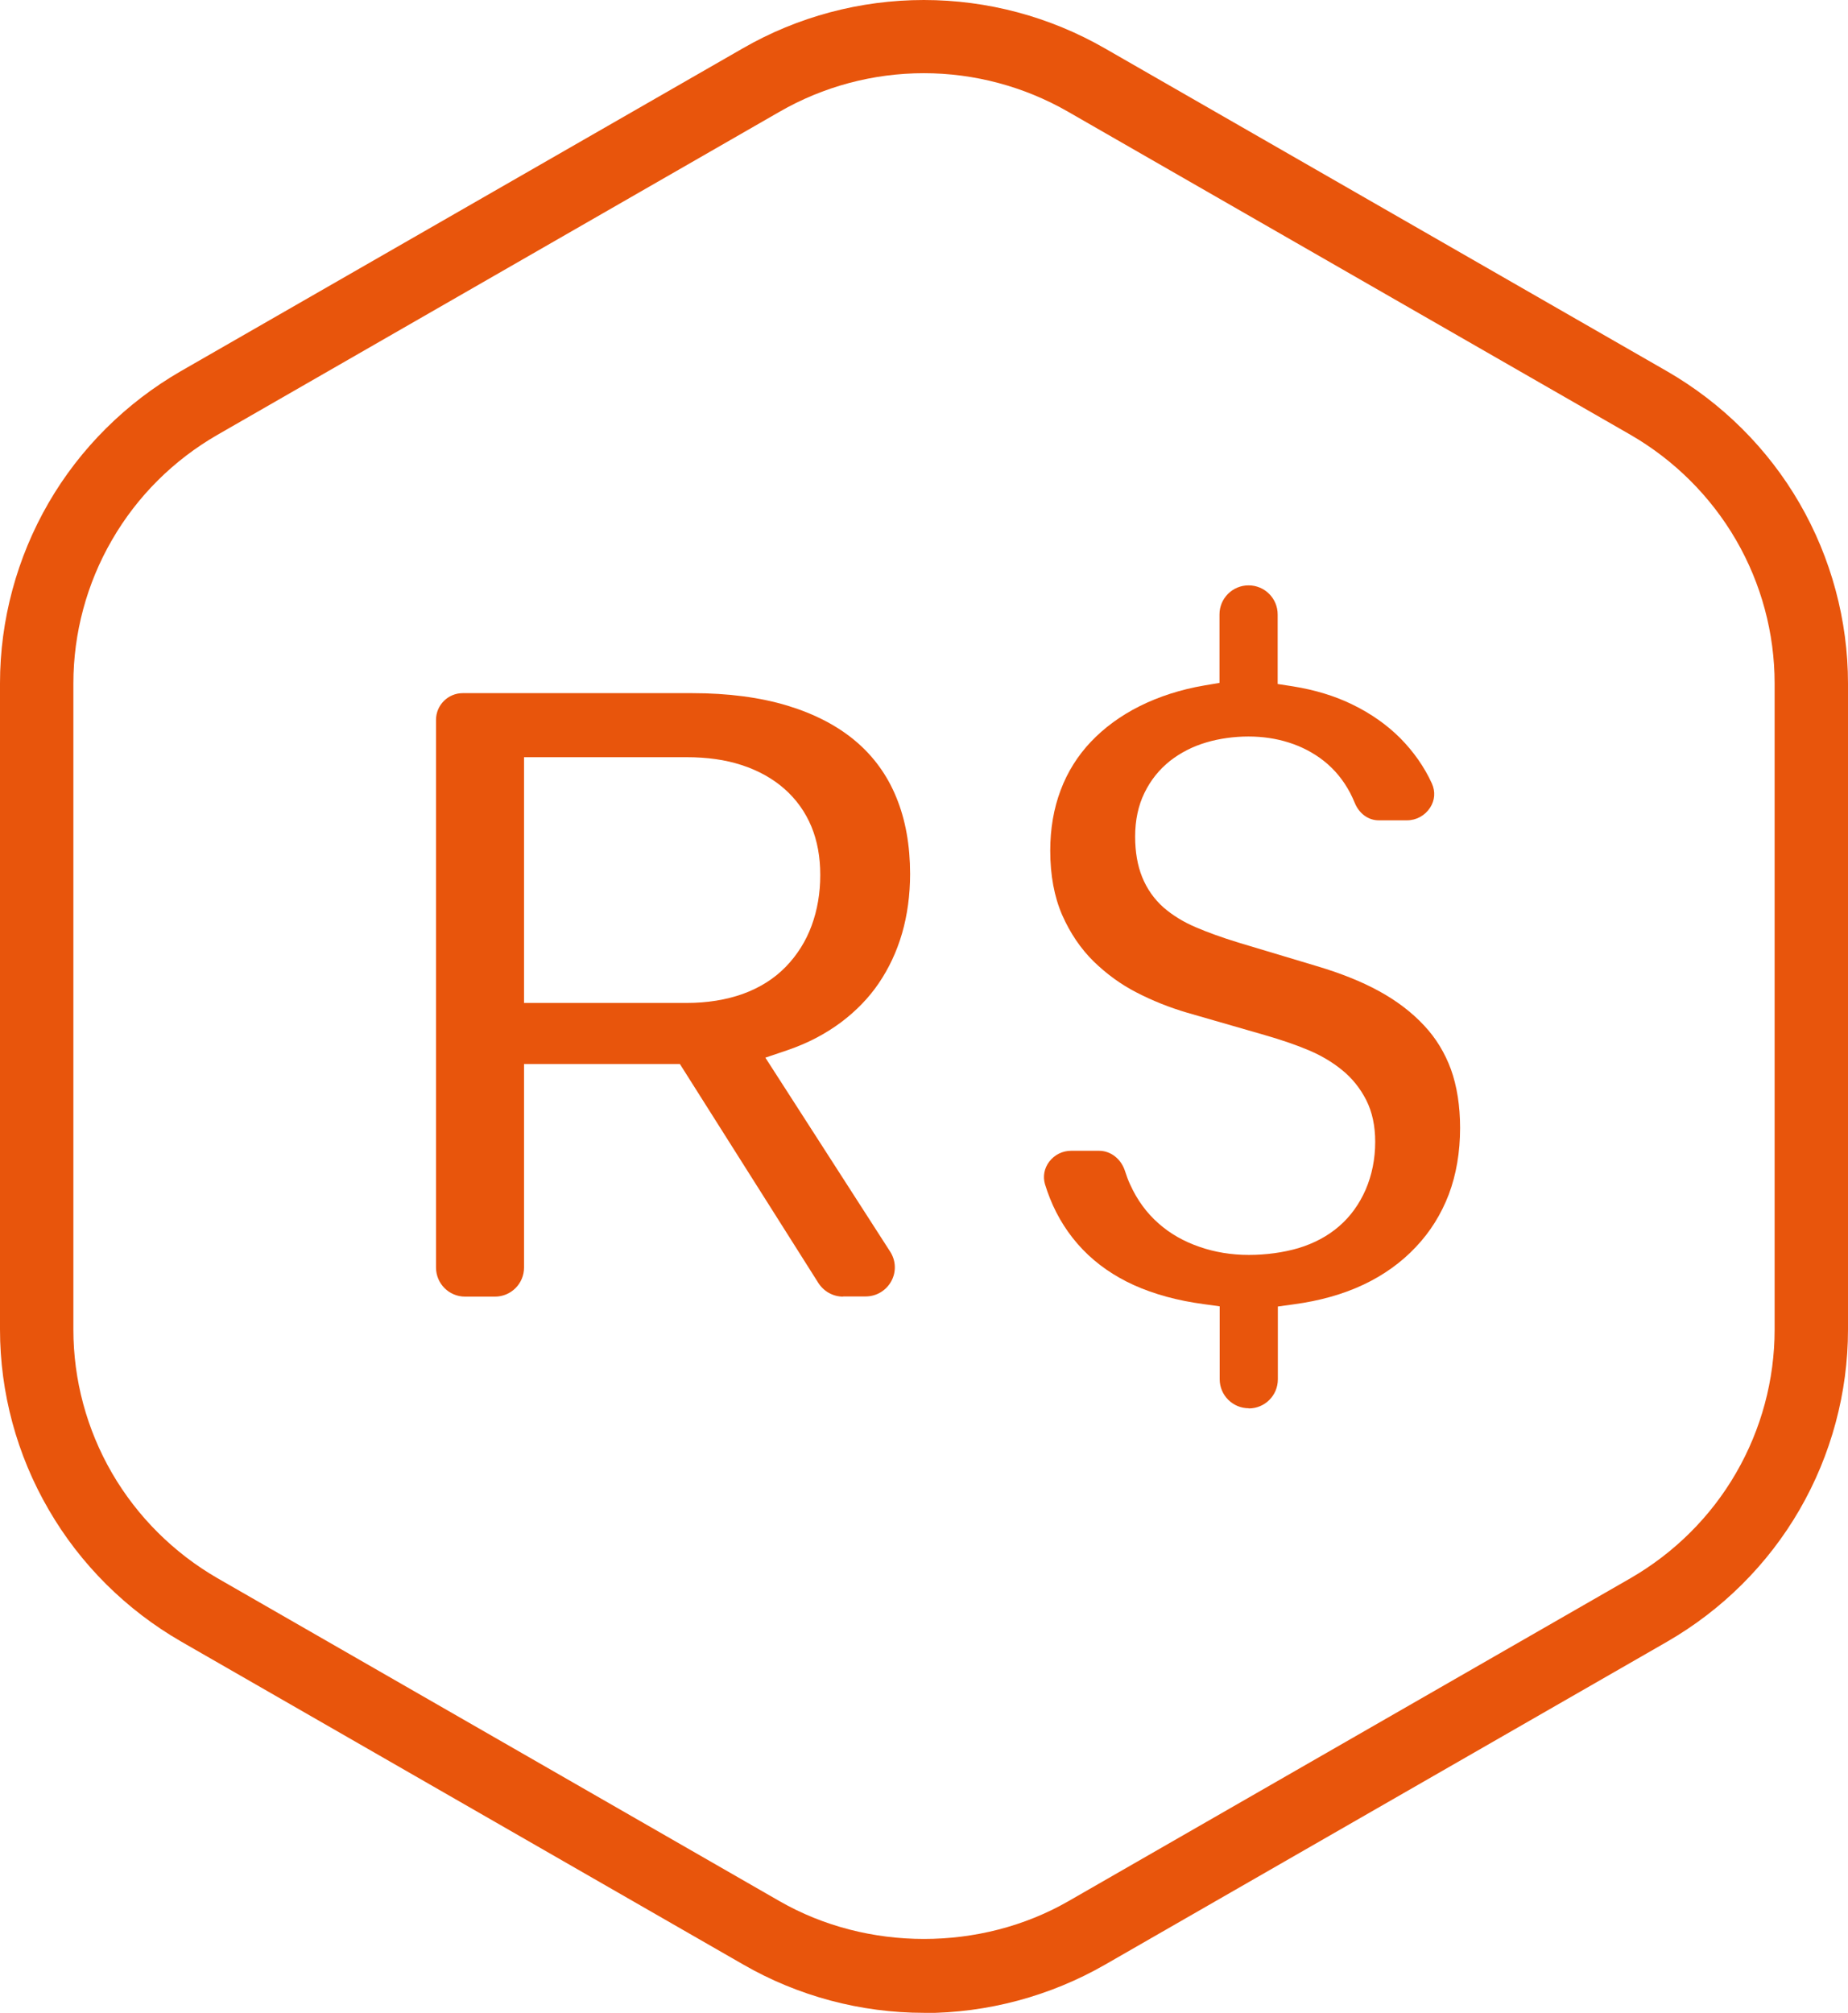 <?xml version="1.0" encoding="UTF-8"?><svg id="Layer_2" xmlns="http://www.w3.org/2000/svg" viewBox="0 0 101 110"><defs><style>.cls-1{fill:#e8550c;}</style></defs><g id="Layer_1-2"><path class="cls-1" d="M50.5,110c-3.46,0-6.88-.91-9.88-2.64l-30.72-17.65c-3-1.73-5.51-4.22-7.24-7.21C.92,79.51,0,76.11,0,72.65v-35.31c0-3.45.92-6.86,2.65-9.85,1.73-2.99,4.24-5.48,7.24-7.21L40.6,2.64c3-1.73,6.42-2.64,9.89-2.64s6.88.91,9.89,2.64l30.73,17.65c3,1.73,5.51,4.22,7.24,7.21,1.73,2.99,2.65,6.4,2.65,9.85v35.31c0,3.45-.92,6.86-2.65,9.85-1.73,2.99-4.24,5.48-7.24,7.21l-30.72,17.65c-3,1.72-6.42,2.64-9.89,2.64ZM50.49,4c-2.77,0-5.5.73-7.89,2.11h0L11.89,23.76c-2.4,1.38-4.39,3.36-5.77,5.75-1.38,2.38-2.11,5.09-2.11,7.84v35.31c0,2.75.73,5.46,2.11,7.84,1.38,2.38,3.38,4.37,5.77,5.75l30.72,17.65c4.79,2.75,10.99,2.75,15.78,0l30.72-17.65c2.39-1.38,4.39-3.36,5.77-5.75,1.38-2.38,2.11-5.09,2.11-7.84v-35.31c0-2.75-.73-5.46-2.11-7.84-1.38-2.38-3.38-4.37-5.77-5.75L58.38,6.11c-2.4-1.38-5.12-2.11-7.89-2.11Z"/><path class="cls-1" d="M46.08,70.86c-.55,0-1.05-.28-1.35-.74l-7.57-11.97h-8.52v11.12c0,.88-.71,1.59-1.59,1.59h-1.63c-.88,0-1.59-.71-1.59-1.59v-29.93c0-.81.66-1.46,1.46-1.46h12.54c1.96,0,3.72.23,5.23.69,1.47.45,2.72,1.1,3.71,1.94.97.82,1.72,1.85,2.21,3.05.51,1.23.76,2.64.76,4.2,0,1.15-.15,2.25-.44,3.25-.29,1-.72,1.91-1.27,2.72-.54.8-1.25,1.53-2.08,2.15-.85.63-1.82,1.14-2.91,1.51l-1.21.41,6.82,10.6c.32.5.34,1.11.06,1.62s-.81.83-1.4.83h-1.24ZM28.65,54.81h8.88c1.13,0,2.16-.17,3.06-.49.94-.34,1.73-.84,2.36-1.49.62-.64,1.1-1.4,1.41-2.25.31-.84.47-1.77.47-2.76s-.16-1.86-.48-2.64c-.33-.8-.83-1.5-1.49-2.08-.64-.56-1.43-1-2.33-1.29-.88-.29-1.89-.43-3.01-.43h-8.88v13.44Z"/><path class="cls-1" d="M68.25,76.96c-.88,0-1.59-.71-1.59-1.59v-3.98l-.87-.12c-1.43-.19-2.71-.54-3.82-1.04-1.08-.49-2.02-1.14-2.79-1.94-.77-.8-1.38-1.75-1.8-2.81-.1-.25-.19-.51-.27-.77-.12-.42-.04-.86.23-1.22.29-.38.72-.6,1.2-.6h1.53c.64,0,1.21.45,1.42,1.12.08.25.17.5.28.73.38.84.9,1.55,1.55,2.12.63.56,1.39.99,2.24,1.28.83.29,1.74.44,2.69.44s1.89-.13,2.71-.37c.86-.26,1.61-.66,2.22-1.19.62-.53,1.11-1.21,1.46-2.01.34-.79.52-1.67.52-2.61,0-.86-.16-1.63-.49-2.28-.32-.63-.76-1.19-1.33-1.65-.53-.43-1.15-.8-1.85-1.09-.64-.27-1.42-.54-2.39-.82l-4.23-1.22c-.95-.28-1.88-.65-2.75-1.1-.84-.43-1.63-1-2.35-1.7-.7-.69-1.28-1.54-1.72-2.54-.43-.99-.65-2.17-.65-3.51,0-1.2.19-2.31.57-3.31.37-.99.93-1.88,1.65-2.64.73-.77,1.63-1.43,2.67-1.95,1.06-.53,2.25-.91,3.53-1.13l.83-.14v-3.74c0-.88.71-1.59,1.59-1.59s1.59.71,1.59,1.59v3.8l.84.13c1.18.19,2.29.52,3.28,1.01.98.48,1.85,1.09,2.58,1.82.72.73,1.31,1.56,1.73,2.48.2.45.16.92-.1,1.32-.28.43-.75.69-1.26.69h-1.55c-.57,0-1.07-.37-1.31-.96-.08-.19-.16-.37-.25-.54-.37-.7-.85-1.28-1.43-1.74-.57-.45-1.22-.79-1.92-1.01-.69-.22-1.43-.33-2.21-.33s-1.58.11-2.29.32c-.75.22-1.41.56-1.99,1.01-.59.47-1.06,1.05-1.4,1.75-.34.69-.51,1.5-.51,2.39,0,.84.13,1.58.38,2.2.26.65.66,1.22,1.18,1.68.49.42,1.08.79,1.77,1.08.63.27,1.4.55,2.31.83l4.23,1.27c1.32.39,2.49.85,3.47,1.39.95.52,1.78,1.15,2.45,1.87.65.69,1.14,1.5,1.47,2.4.33.92.5,2,.5,3.2,0,1.33-.21,2.55-.62,3.64-.41,1.07-1.01,2.04-1.8,2.87-.79.84-1.75,1.53-2.85,2.05-1.12.53-2.4.89-3.82,1.08l-.87.12v3.98c0,.88-.71,1.59-1.59,1.59Z"/></g></svg>